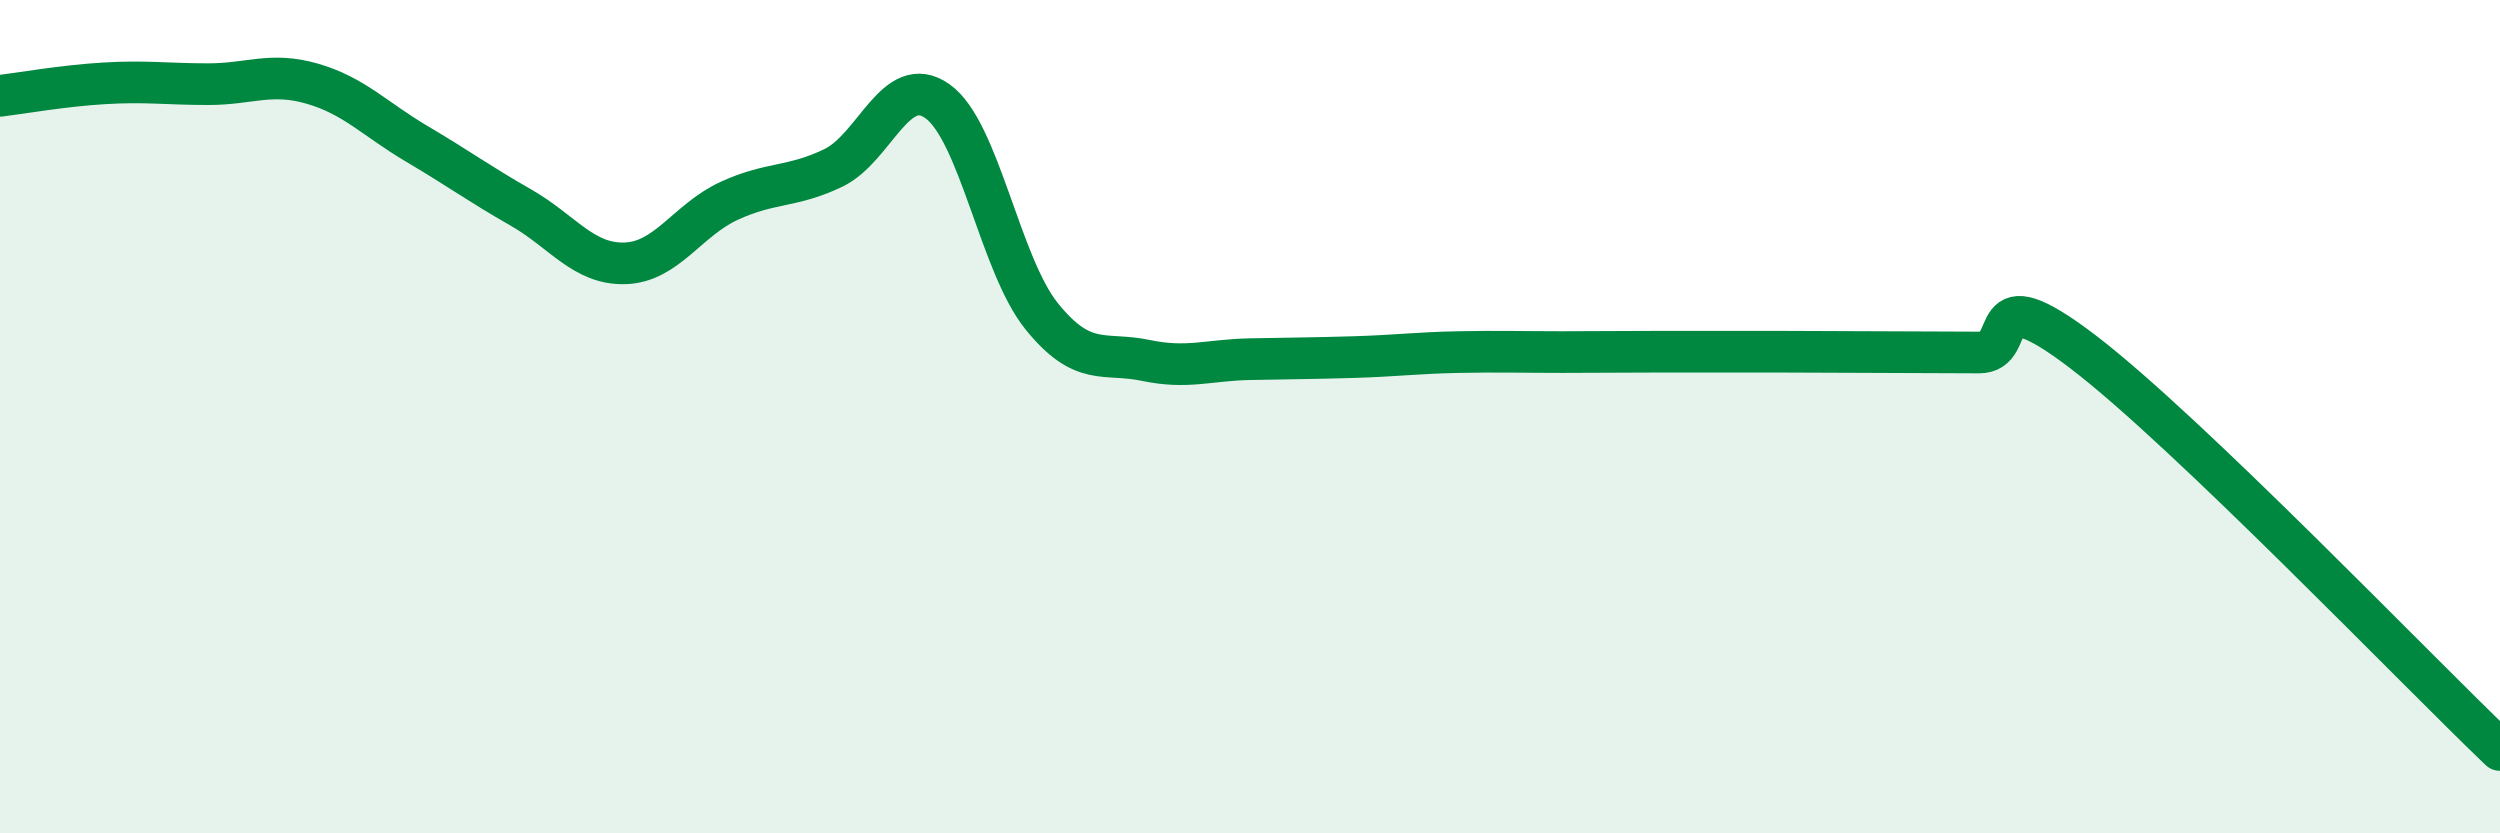 
    <svg width="60" height="20" viewBox="0 0 60 20" xmlns="http://www.w3.org/2000/svg">
      <path
        d="M 0,2.3 C 0.5,2.24 1.5,2.06 2.5,2 C 3.5,1.94 4,2.02 5,2.02 C 6,2.02 6.5,1.72 7.5,2.01 C 8.5,2.3 9,2.86 10,3.45 C 11,4.04 11.5,4.41 12.5,4.98 C 13.5,5.55 14,6.35 15,6.32 C 16,6.29 16.5,5.28 17.5,4.82 C 18.5,4.36 19,4.51 20,4.03 C 21,3.55 21.5,1.72 22.5,2.43 C 23.5,3.14 24,6.35 25,7.59 C 26,8.83 26.5,8.44 27.5,8.65 C 28.5,8.86 29,8.64 30,8.62 C 31,8.6 31.5,8.6 32.5,8.57 C 33.5,8.54 34,8.47 35,8.45 C 36,8.43 36.5,8.45 37.5,8.45 C 38.5,8.45 39,8.44 40,8.44 C 41,8.44 41.5,8.44 42.5,8.44 C 43.5,8.44 44,8.45 45,8.45 C 46,8.45 46.5,8.46 47.5,8.46 C 48.5,8.46 47.5,6.54 50,8.45 C 52.5,10.36 58,16.09 60,18L60 20L0 20Z"
        fill="#008740"
        opacity="0.1"
        stroke-linecap="round"
        stroke-linejoin="round"
      />
      <path
        d="M 0,2.3 C 0.5,2.24 1.5,2.06 2.5,2 C 3.5,1.94 4,2.02 5,2.02 C 6,2.02 6.5,1.72 7.5,2.01 C 8.5,2.3 9,2.86 10,3.45 C 11,4.04 11.5,4.41 12.5,4.98 C 13.5,5.55 14,6.35 15,6.32 C 16,6.29 16.5,5.28 17.5,4.82 C 18.5,4.36 19,4.51 20,4.03 C 21,3.55 21.5,1.72 22.5,2.43 C 23.5,3.14 24,6.35 25,7.59 C 26,8.83 26.5,8.44 27.5,8.65 C 28.5,8.86 29,8.64 30,8.62 C 31,8.6 31.5,8.6 32.5,8.57 C 33.5,8.54 34,8.47 35,8.45 C 36,8.43 36.5,8.45 37.5,8.45 C 38.5,8.45 39,8.44 40,8.44 C 41,8.44 41.5,8.44 42.5,8.44 C 43.5,8.44 44,8.45 45,8.45 C 46,8.45 46.5,8.46 47.5,8.46 C 48.5,8.46 47.5,6.54 50,8.45 C 52.5,10.36 58,16.09 60,18"
        stroke="#008740"
        stroke-width="1"
        fill="none"
        stroke-linecap="round"
        stroke-linejoin="round"
      />
    </svg>
  
